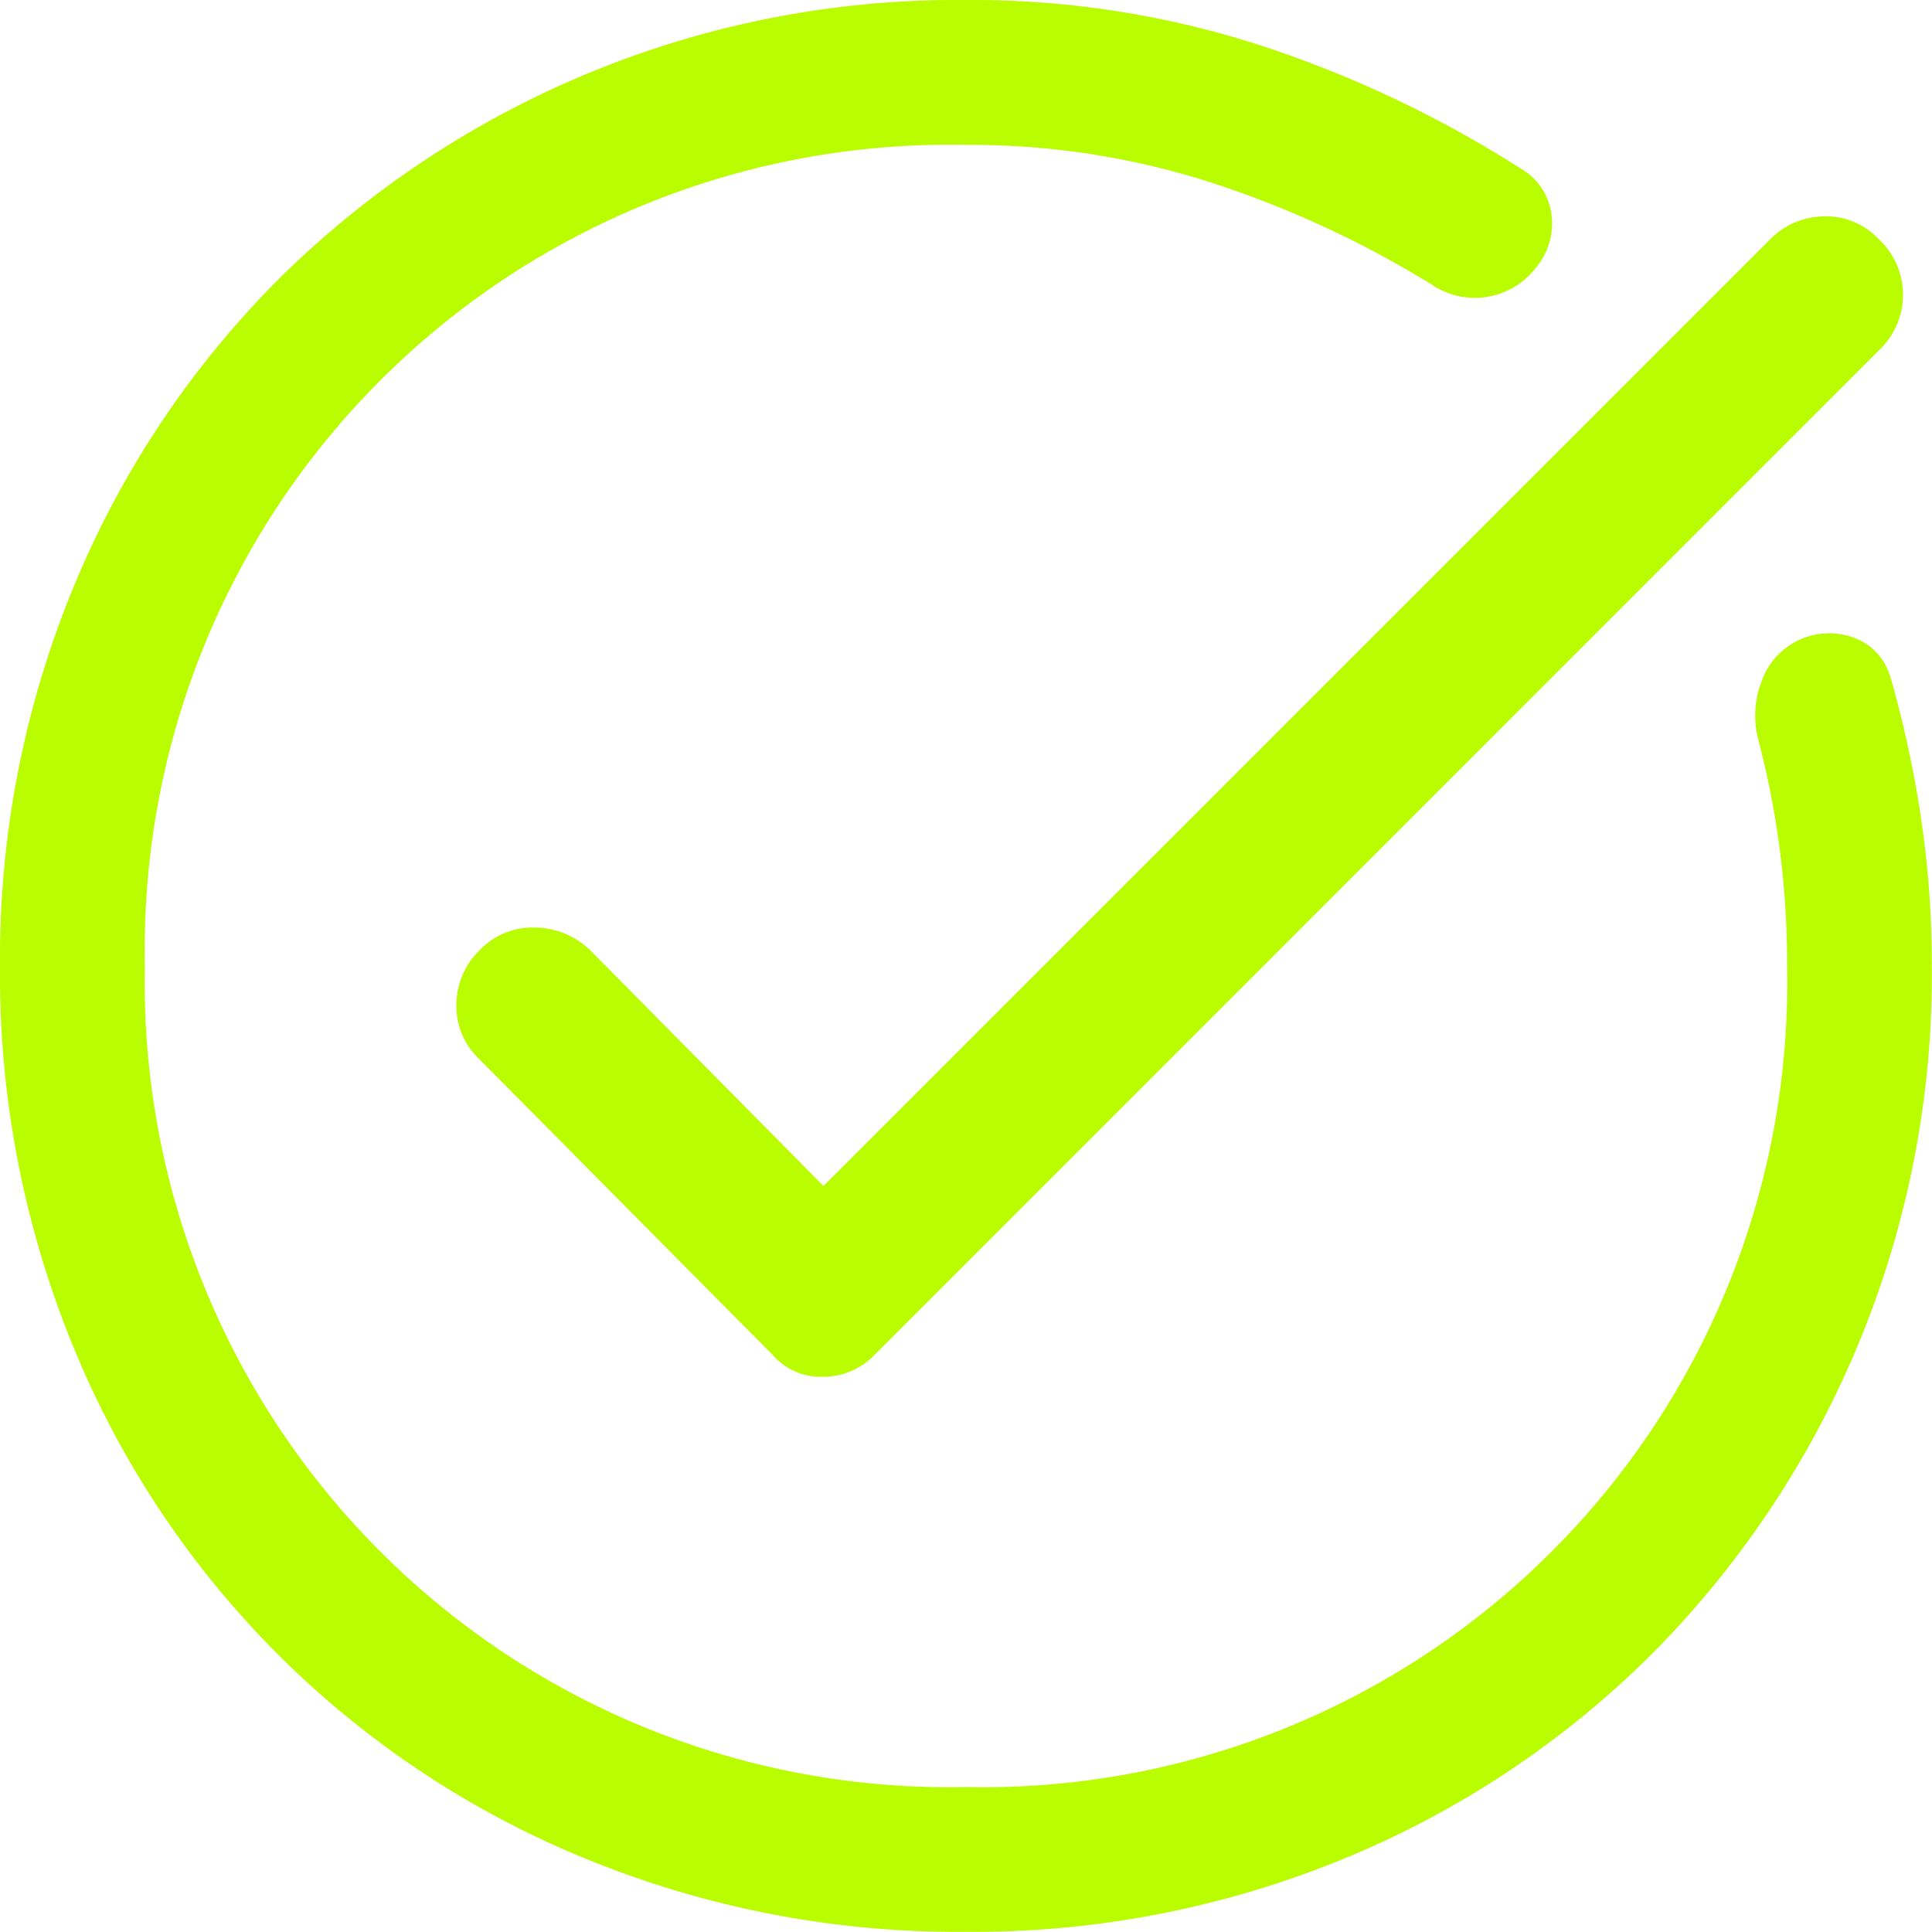 <svg xmlns="http://www.w3.org/2000/svg" width="42.204" height="42.204" viewBox="0 0 42.204 42.204">
  <path id="task_alt_FILL0_wght400_GRAD0_opsz48" d="M45.307,18.824a24.185,24.185,0,0,1,.659,3.06A21.664,21.664,0,0,1,46.2,25.1a21.038,21.038,0,0,1-6.12,15.035,20.6,20.6,0,0,1-6.7,4.458A21.266,21.266,0,0,1,25.1,46.2a21.4,21.4,0,0,1-8.335-1.609A20.424,20.424,0,0,1,5.609,33.437,21.4,21.4,0,0,1,4,25.1a21.266,21.266,0,0,1,1.609-8.282,20.6,20.6,0,0,1,4.458-6.7A21.038,21.038,0,0,1,25.1,4a20.468,20.468,0,0,1,6.462,1,25.06,25.06,0,0,1,5.671,2.69,1.347,1.347,0,0,1,.659,1,1.5,1.5,0,0,1-.343,1.161,1.678,1.678,0,0,1-2.268.369,22.314,22.314,0,0,0-4.774-2.216A17.149,17.149,0,0,0,25.1,7.165,17.574,17.574,0,0,0,7.165,25.1,17.574,17.574,0,0,0,25.1,43.038,17.574,17.574,0,0,0,43.038,25.1a19.166,19.166,0,0,0-.633-4.959,2.087,2.087,0,0,1,.079-1.266,1.566,1.566,0,0,1,2-.95,1.278,1.278,0,0,1,.818.9ZM20.881,33.6l-6.436-6.489a1.579,1.579,0,0,1-.475-1.161,1.668,1.668,0,0,1,.528-1.213,1.579,1.579,0,0,1,1.161-.475,1.761,1.761,0,0,1,1.213.475l5.117,5.17,20.68-20.68a1.675,1.675,0,0,1,1.161-.5,1.576,1.576,0,0,1,1.213.5,1.659,1.659,0,0,1,0,2.427L23.1,33.6a1.548,1.548,0,0,1-1.134.475A1.382,1.382,0,0,1,20.881,33.6Z" transform="translate(-4 -4)" fill="#bafd00"/>
</svg>
